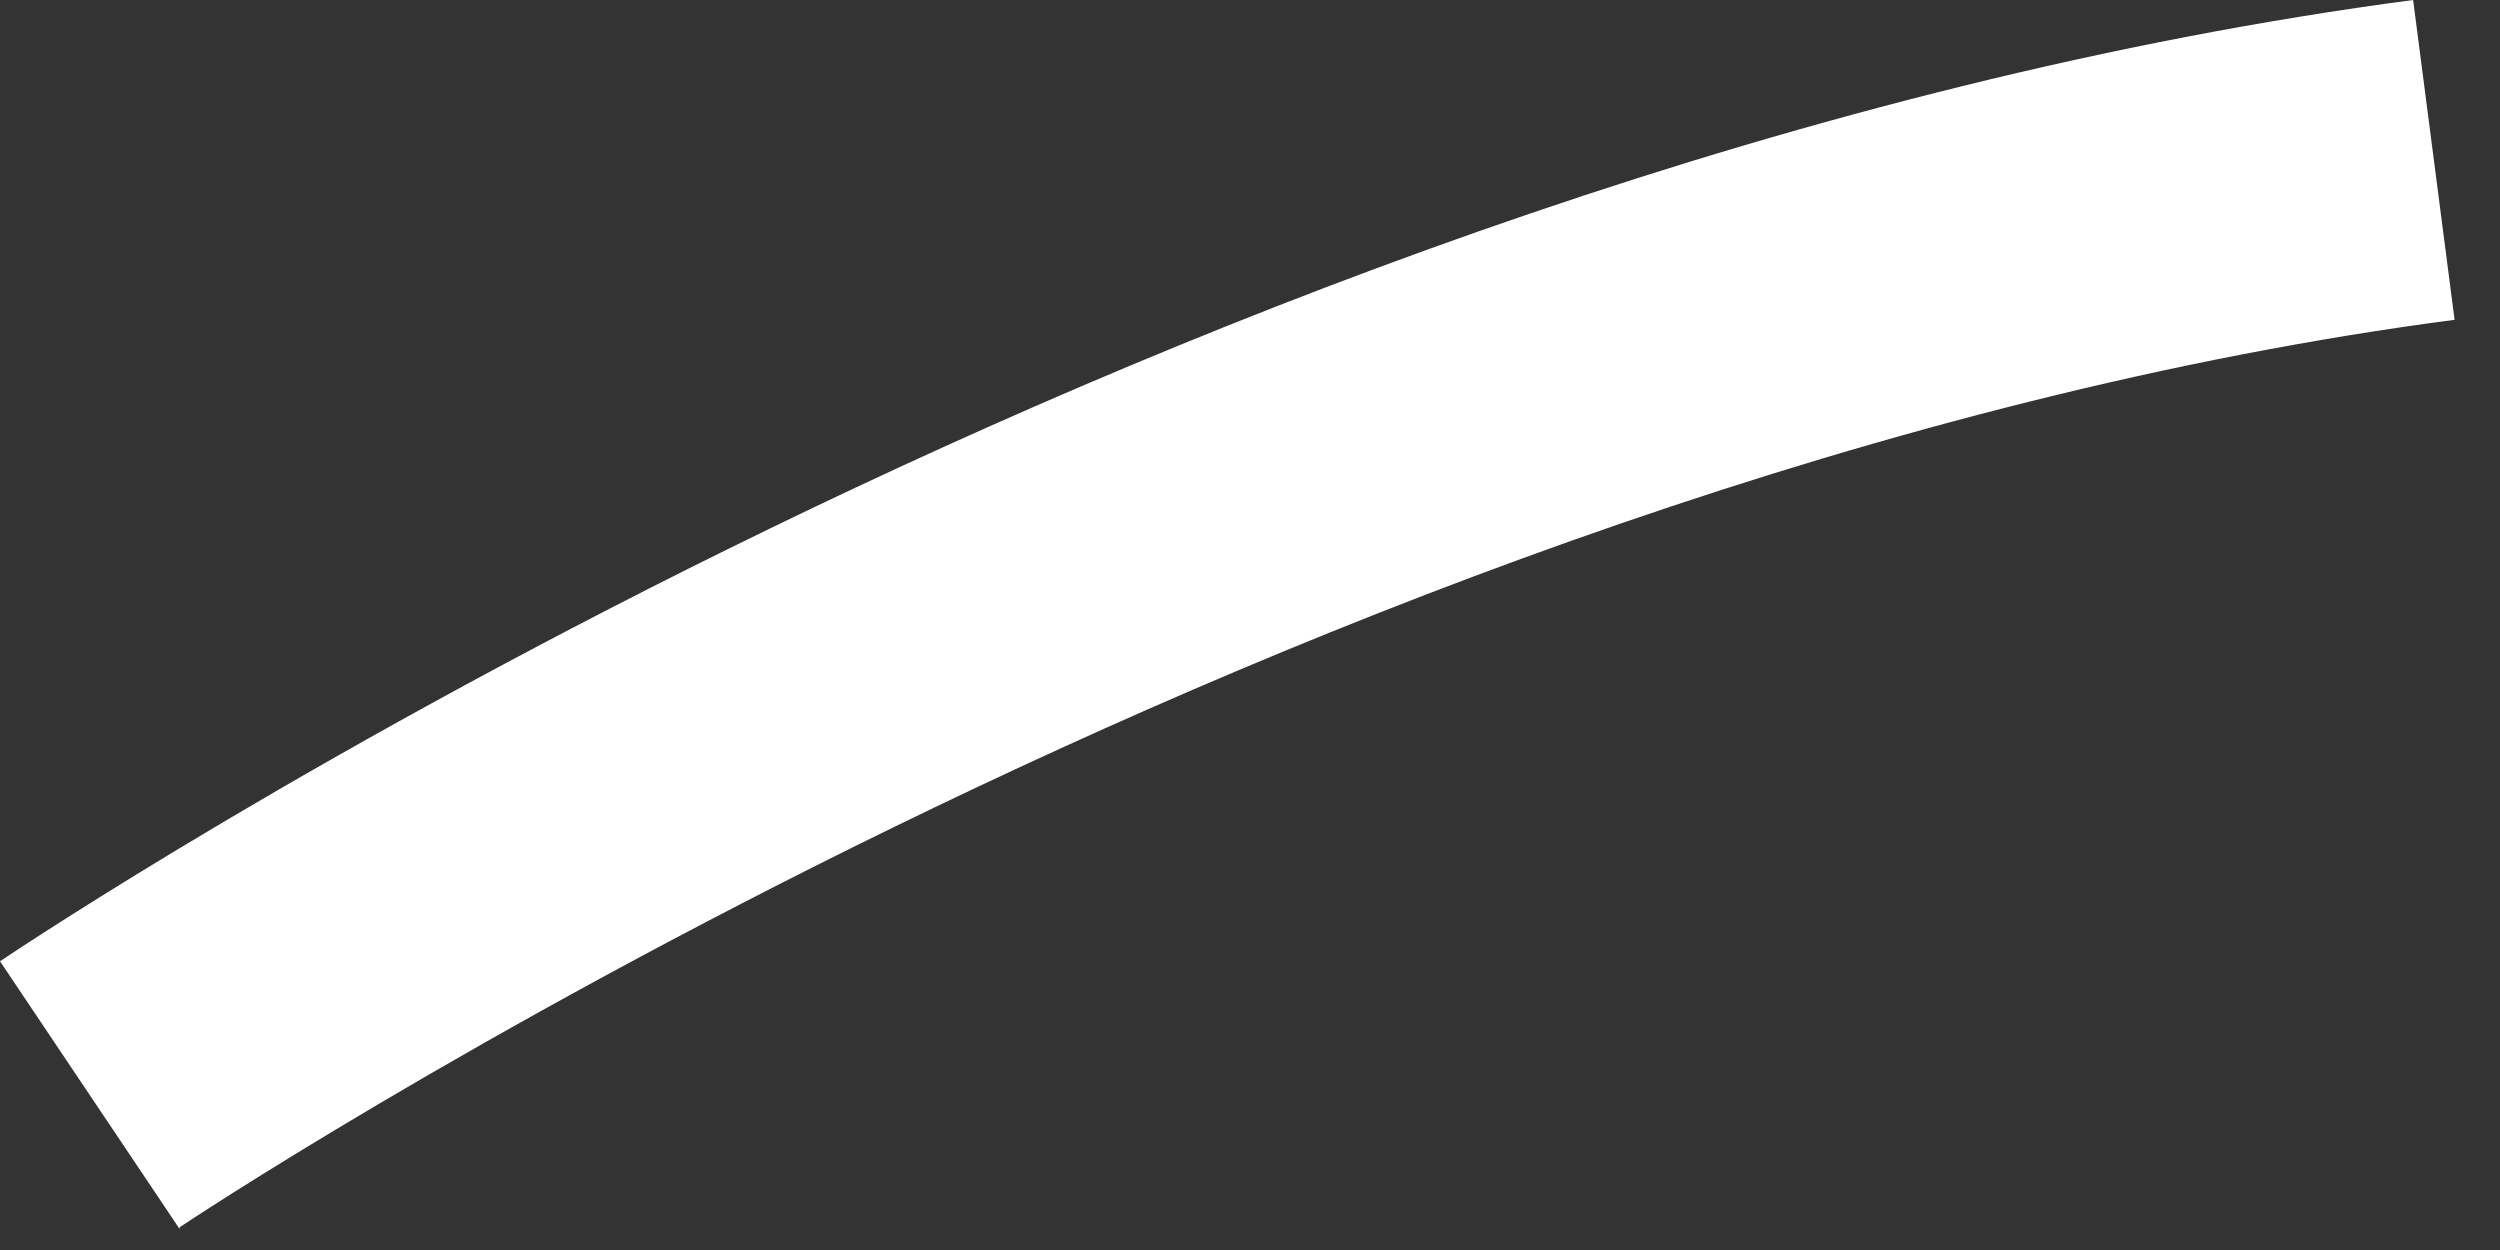 <?xml version="1.0" encoding="utf-8"?>
<svg xmlns="http://www.w3.org/2000/svg" fill="none" height="100%" overflow="visible" preserveAspectRatio="none" style="display: block;" viewBox="0 0 12 6" width="100%">
<rect x="0" y="0" width="12" height="6" fill="#333333" stroke="none"/>
<path d="M0.862 5.899L0 4.614C0.233 4.459 5.761 0.768 11.583 0L11.782 1.535C6.322 2.251 0.914 5.856 0.862 5.891V5.899Z" fill="white" id="Vector"/>
</svg>